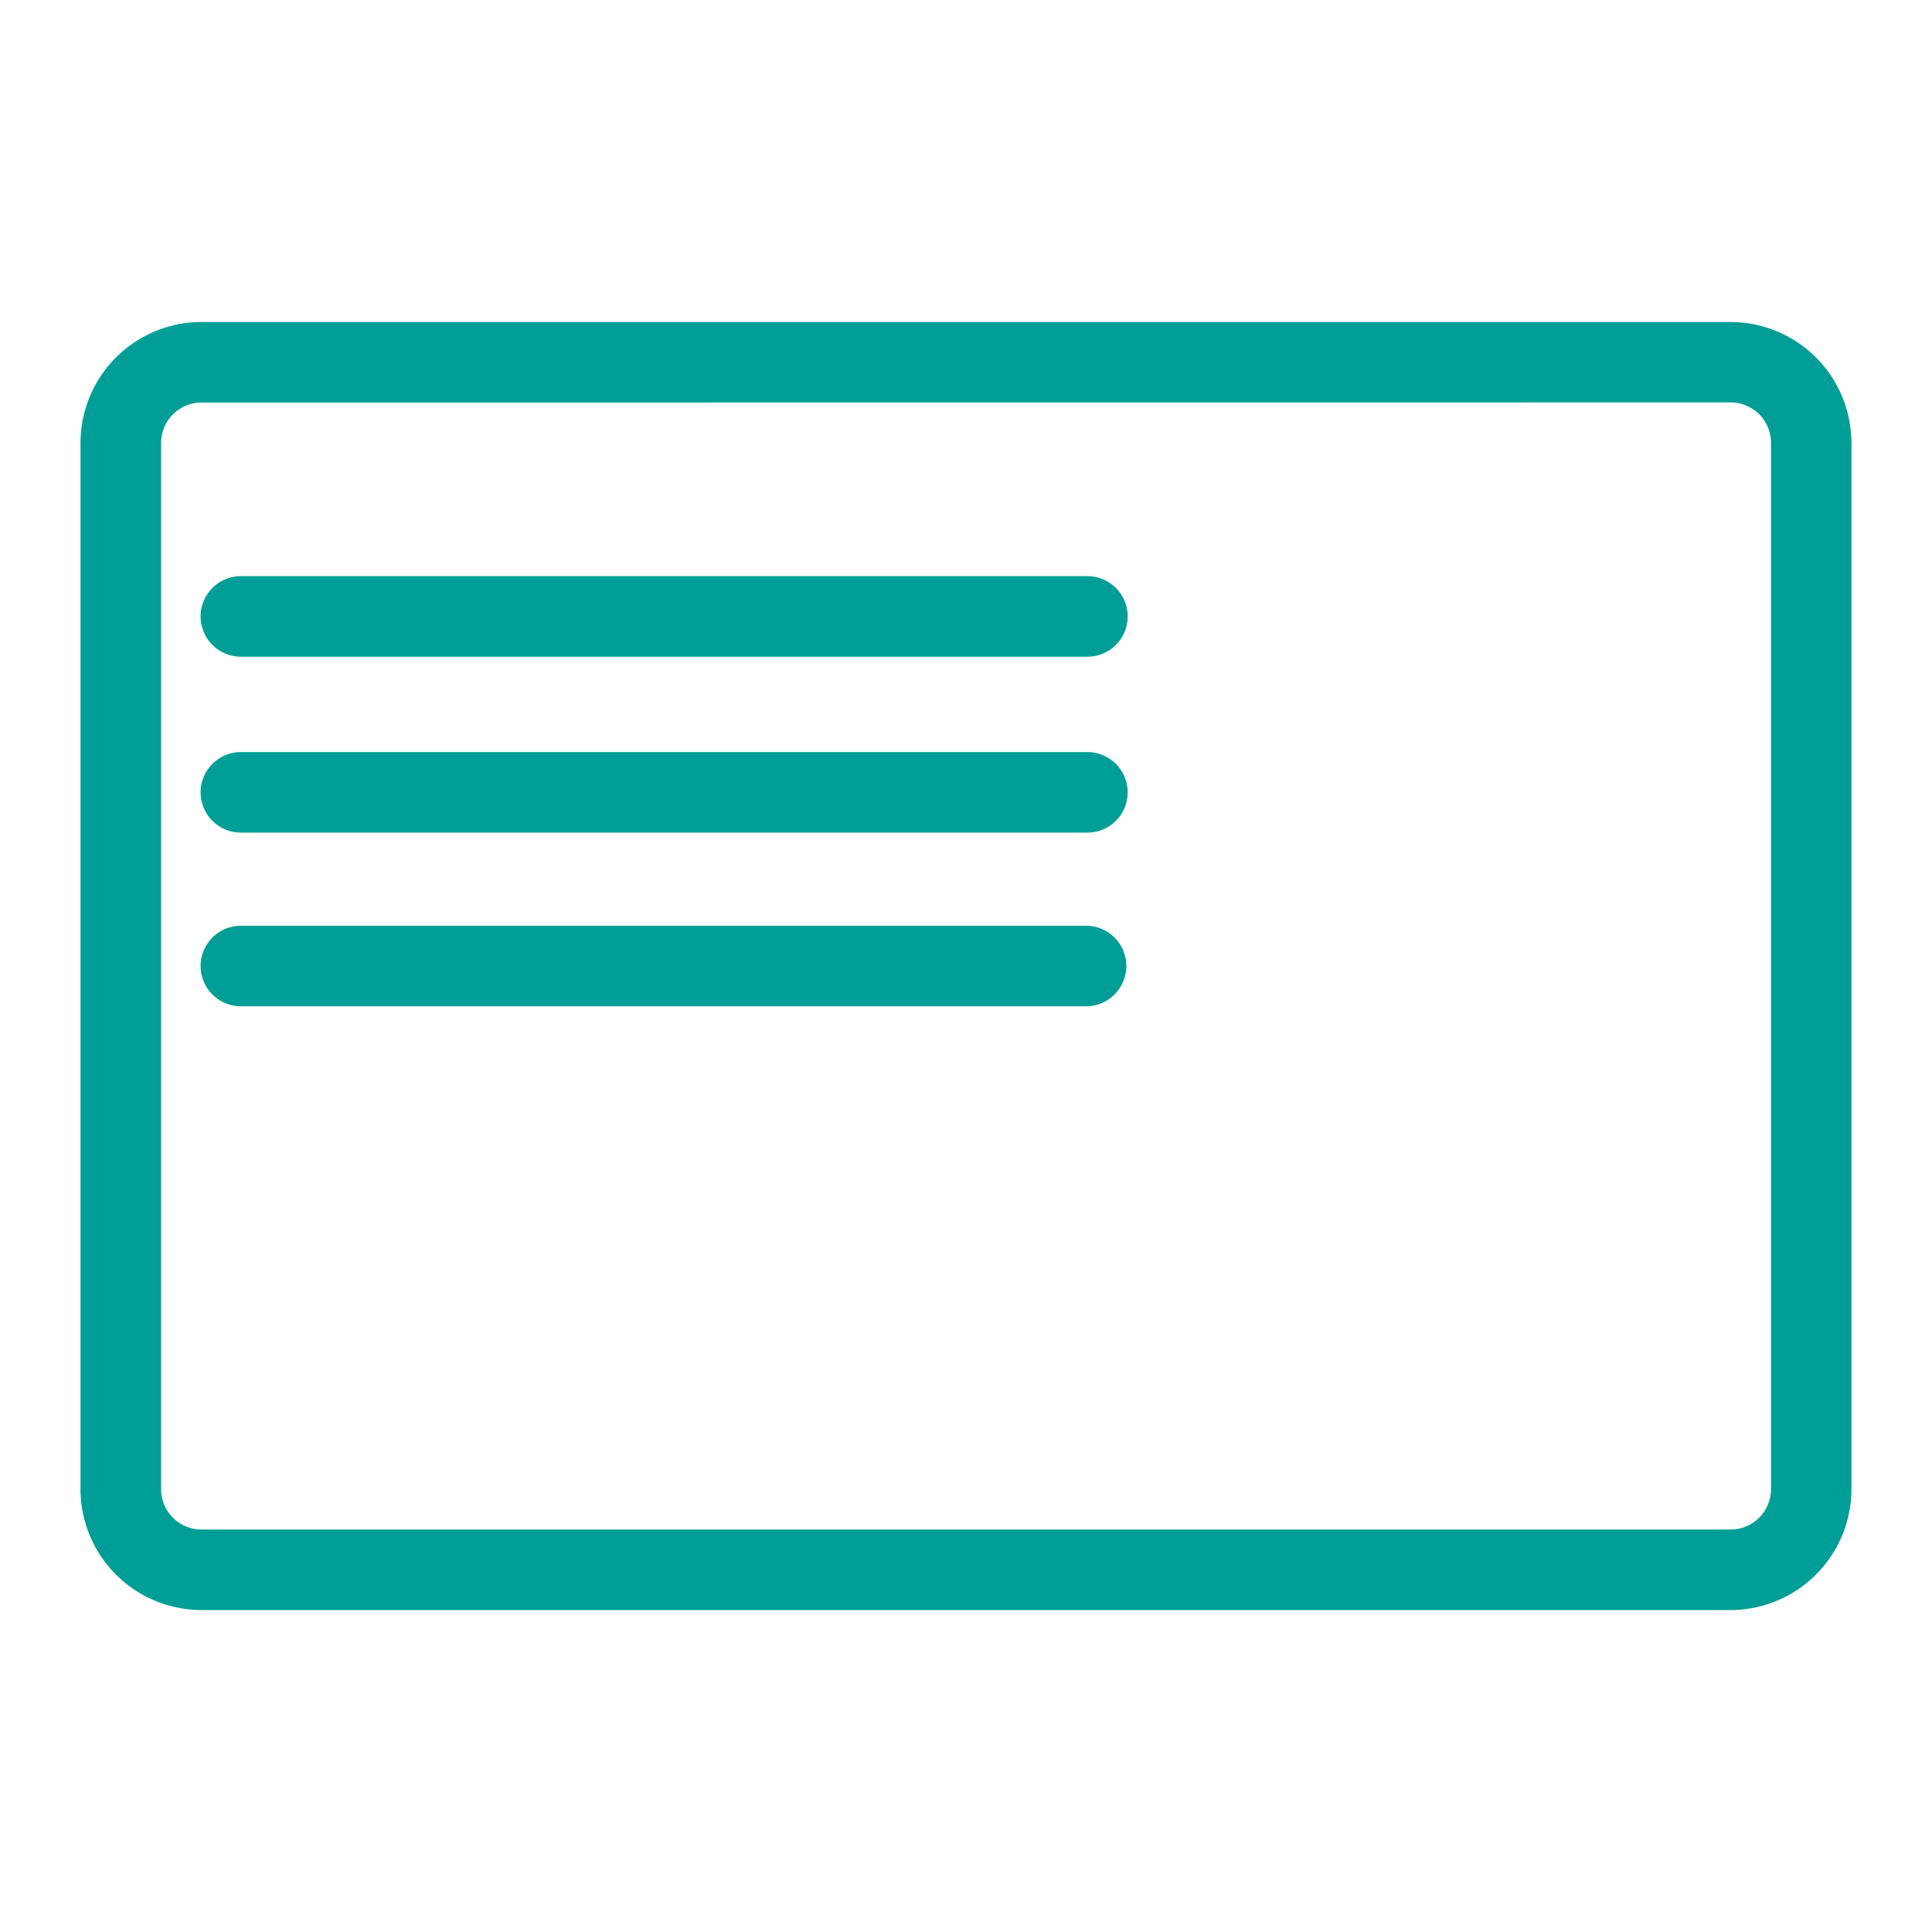 <svg xmlns="http://www.w3.org/2000/svg" xmlns:xlink="http://www.w3.org/1999/xlink" width="40" height="40" viewBox="0 0 40 40">
  <defs>
    <clipPath id="clip-path">
      <rect id="Rectangle_31" data-name="Rectangle 31" width="40" height="40"/>
    </clipPath>
    <clipPath id="clip-path-2">
      <rect id="Rectangle_1" data-name="Rectangle 1" width="40" height="40" fill="none"/>
    </clipPath>
  </defs>
  <g id="票債券參考利率表" clip-path="url(#clip-path)">
    <g id="Web_1920_1" data-name="Web 1920 – 1" clip-path="url(#clip-path)">
      <g id="票債券參考利率表-2" data-name="票債券參考利率表" clip-path="url(#clip-path-2)">
        <g id="Group_1" data-name="Group 1" transform="translate(1.667 6.667)">
          <path id="Path_1" data-name="Path 1" d="M42.165,58.667H10.5a2.506,2.506,0,0,1-2.5-2.5V34.5A2.506,2.506,0,0,1,10.5,32H42.165a2.506,2.506,0,0,1,2.5,2.5V56.167a2.506,2.506,0,0,1-2.5,2.5Zm-31.662-25a.837.837,0,0,0-.835.835V56.167A.837.837,0,0,0,10.5,57H42.165A.837.837,0,0,0,43,56.167V34.5a.837.837,0,0,0-.835-.835Z" transform="translate(-8 -32)" fill="#009e96"/>
          <path id="Path_2" data-name="Path 2" d="M38.3,58.927H20.773a.833.833,0,1,1,0-1.667H38.3a.833.833,0,1,1,0,1.667Z" transform="translate(-17.453 -51.998)" fill="#009e96"/>
          <path id="Path_3" data-name="Path 3" d="M38.3,76.407H20.773a.833.833,0,1,1,0-1.667H38.3a.833.833,0,1,1,0,1.667Z" transform="translate(-17.453 -65.836)" fill="#009e96"/>
          <path id="Path_4" data-name="Path 4" d="M38.3,93.667H20.773a.833.833,0,1,1,0-1.667H38.3a.834.834,0,0,1,0,1.667Z" transform="translate(-17.453 -79.5)" fill="#009e96"/>
        </g>
      </g>
    </g>
  </g>
</svg>
